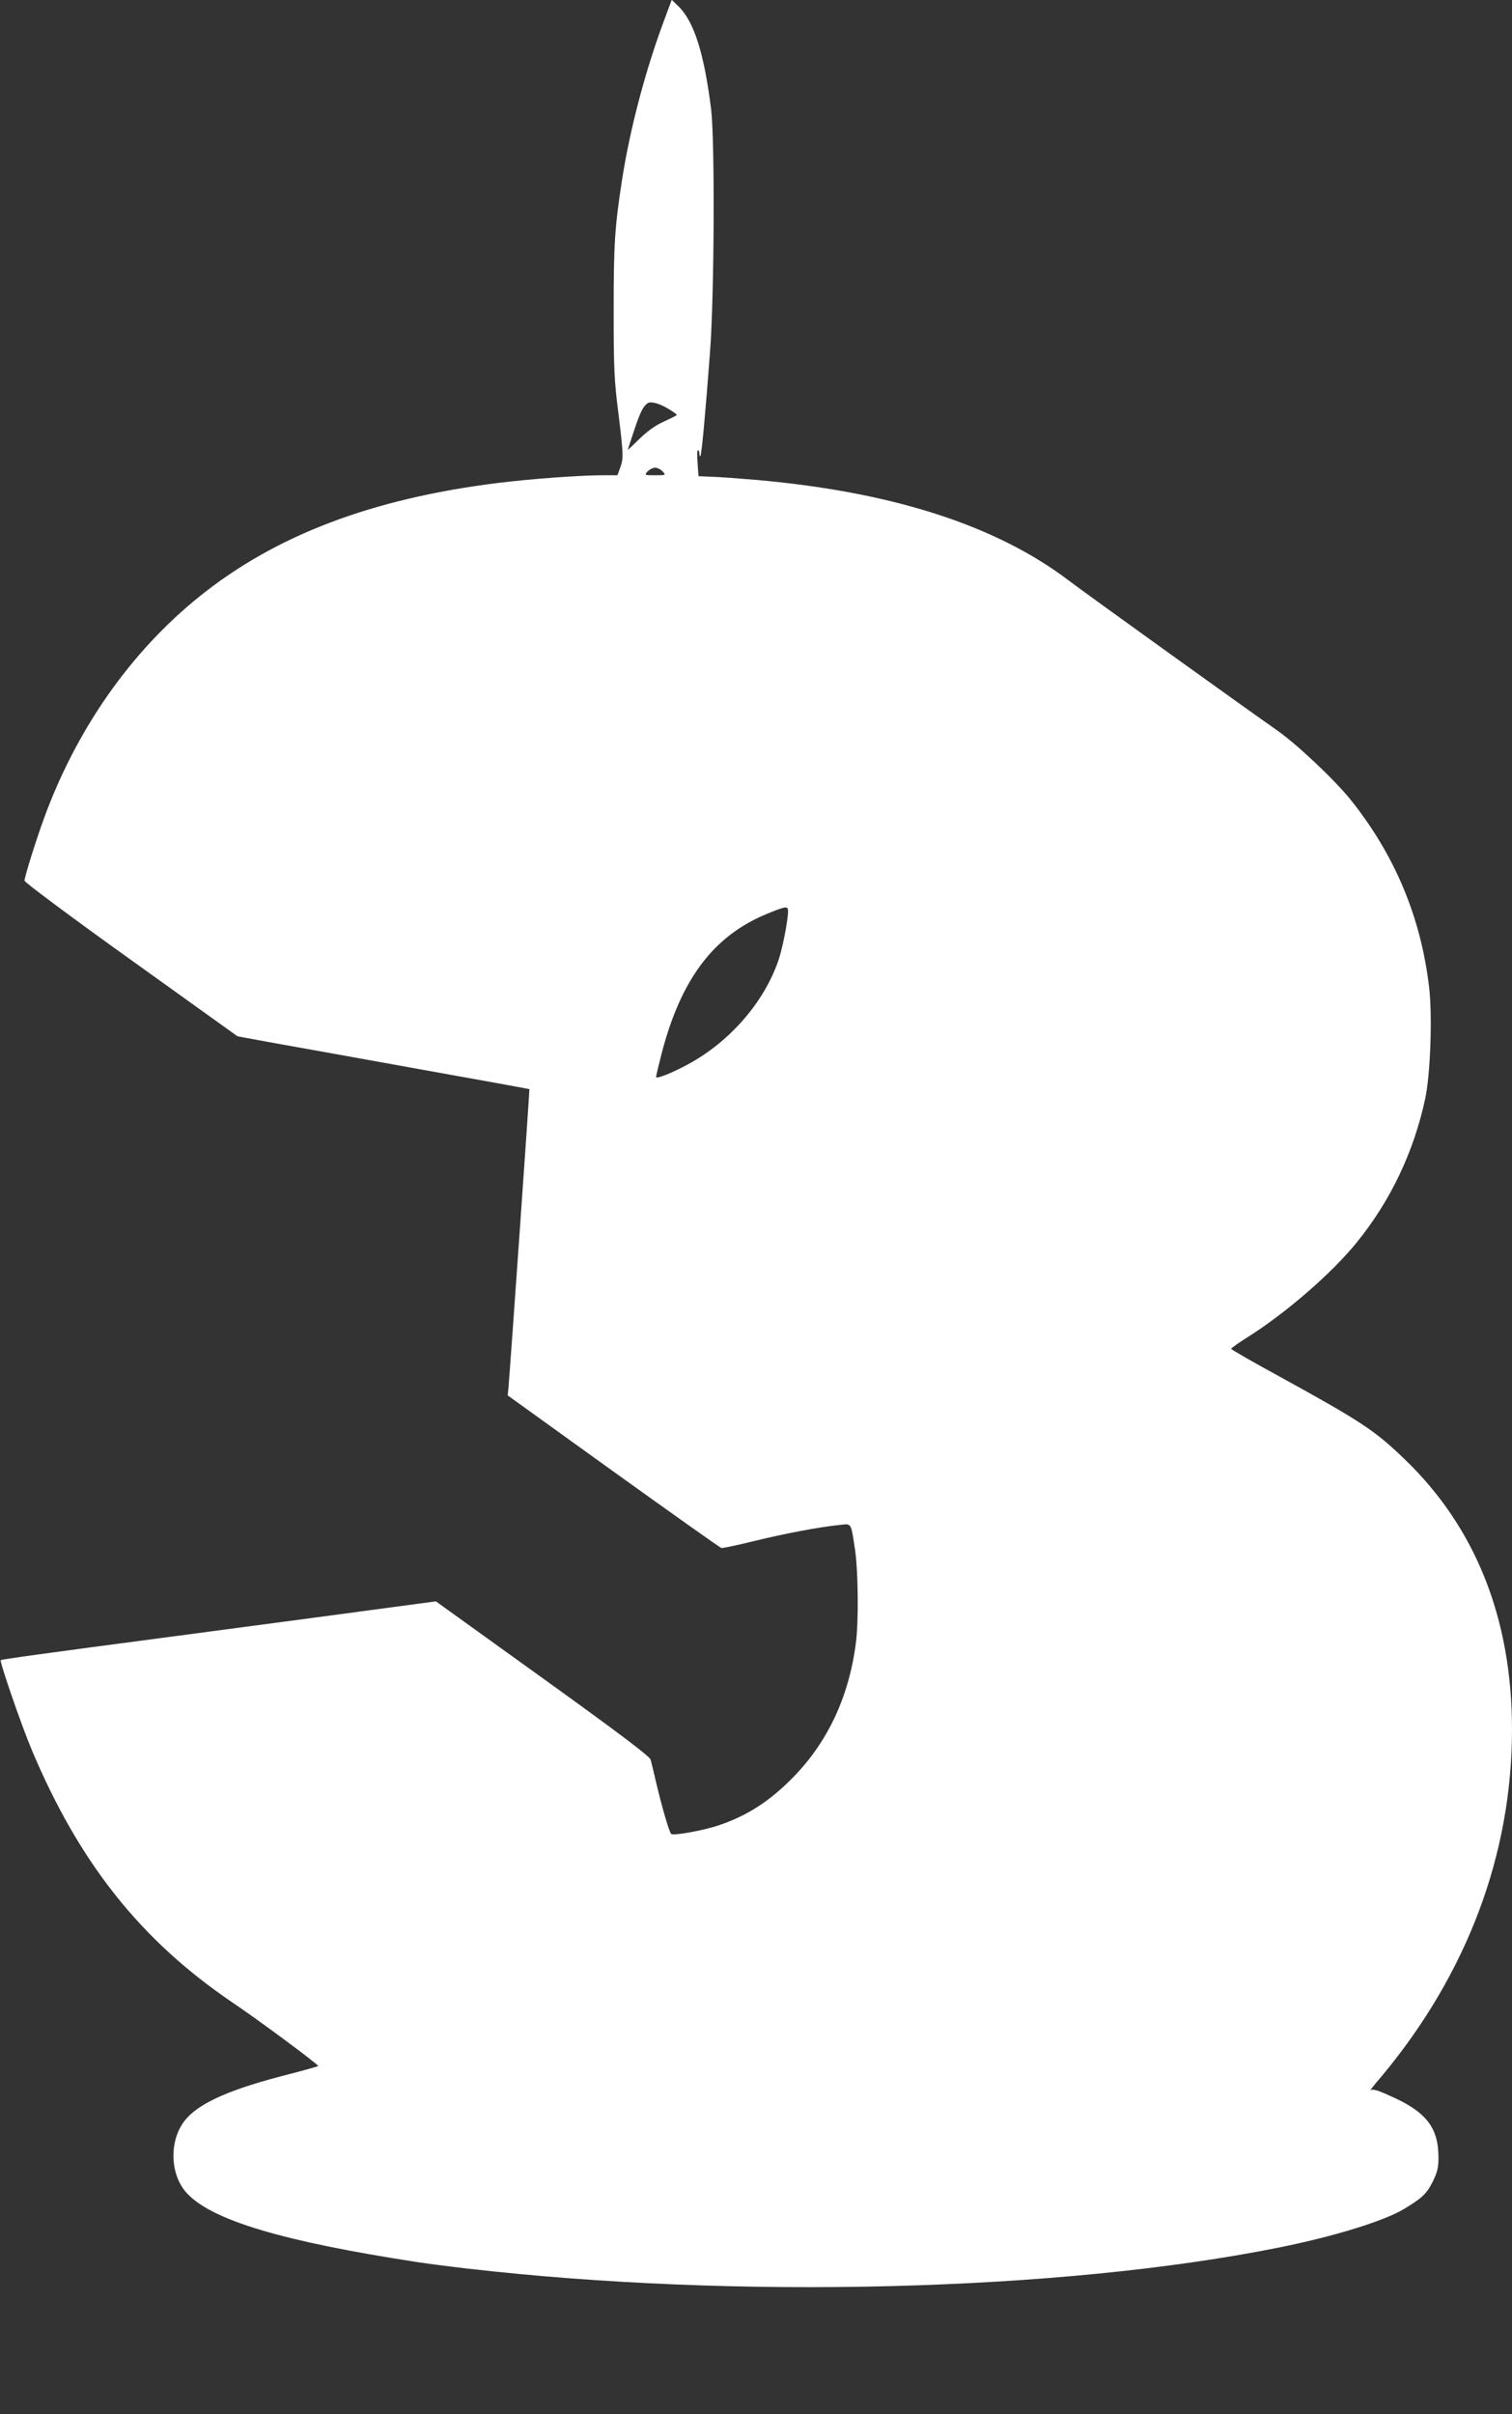 <?xml version="1.0" standalone="no"?>
<!DOCTYPE svg PUBLIC "-//W3C//DTD SVG 20010904//EN"
 "http://www.w3.org/TR/2001/REC-SVG-20010904/DTD/svg10.dtd">
<svg version="1.0" xmlns="http://www.w3.org/2000/svg"
 width="802pt" height="1280pt" viewBox="0 0 802 1280"
 preserveAspectRatio="xMidYMid meet">
<rect x="0" y="0" width="802" height="1280" fill="#333333" stroke="none"/>
<g transform="translate(0,1280) scale(0.1,-0.1)"
fill="#ffffff" stroke="none">
<path d="M3517 12677 c-96 -260 -175 -560 -217 -827 -39 -253 -45 -339 -45
-695 0 -309 3 -373 25 -545 27 -221 28 -240 9 -292 l-14 -38 -75 0 c-123 0
-383 -19 -560 -41 -667 -83 -1178 -277 -1581 -601 -365 -293 -653 -704 -826
-1178 -43 -118 -103 -310 -103 -330 0 -8 253 -197 565 -420 l565 -405 202 -37
c112 -20 459 -82 773 -139 314 -56 571 -103 573 -104 2 -2 -102 -1483 -111
-1582 l-4 -42 560 -403 c309 -222 566 -404 573 -406 6 -2 85 15 175 37 164 40
343 74 451 85 66 7 61 16 83 -129 17 -113 20 -380 5 -495 -37 -289 -151 -531
-340 -721 -120 -121 -238 -197 -386 -247 -82 -28 -243 -57 -254 -46 -11 11
-50 146 -80 274 -12 52 -25 106 -29 120 -6 18 -159 134 -573 432 l-566 407
-634 -85 c-348 -46 -700 -93 -783 -104 -644 -85 -886 -118 -891 -123 -7 -7
109 -344 165 -477 252 -598 577 -1007 1061 -1336 146 -98 463 -334 458 -339
-2 -2 -73 -22 -158 -44 -299 -76 -460 -146 -538 -231 -96 -104 -96 -297 0
-400 133 -143 509 -255 1218 -364 52 -8 174 -24 270 -35 1424 -164 3145 -120
4295 110 297 59 566 142 672 206 96 58 120 80 152 144 25 51 31 74 31 128 0
160 -65 244 -257 328 -70 32 -94 38 -104 29 -7 -6 21 30 63 79 450 541 688
1173 688 1835 0 588 -194 1074 -573 1436 -156 150 -228 197 -649 429 -148 80
-268 150 -268 153 1 4 40 32 88 62 203 128 443 336 576 499 181 222 305 482
366 767 27 127 38 432 21 584 -43 374 -182 707 -419 1002 -88 108 -285 294
-393 369 -179 125 -1015 726 -1099 790 -384 292 -933 470 -1655 534 -94 8
-201 16 -240 17 l-70 3 -5 72 c-3 39 -2 69 3 66 4 -2 7 -11 7 -20 0 -9 2 -14
5 -11 7 7 28 241 52 563 22 304 25 1112 5 1275 -37 298 -91 468 -175 548 l-34
33 -46 -124z m30 -2046 c24 -14 43 -28 43 -31 0 -3 -31 -18 -68 -35 -45 -20
-87 -50 -129 -91 -35 -34 -63 -61 -63 -59 0 1 15 48 34 104 32 96 47 126 71
143 16 12 66 -2 112 -31z m-32 -331 c18 -20 17 -20 -40 -20 -57 0 -58 0 -40
20 10 11 28 20 40 20 12 0 30 -9 40 -20z m665 -2332 c0 -47 -29 -195 -50 -257
-75 -223 -258 -434 -480 -554 -82 -45 -170 -80 -170 -68 0 6 13 61 29 123 103
398 277 628 563 744 98 40 108 41 108 12z"/>
</g>
</svg>
